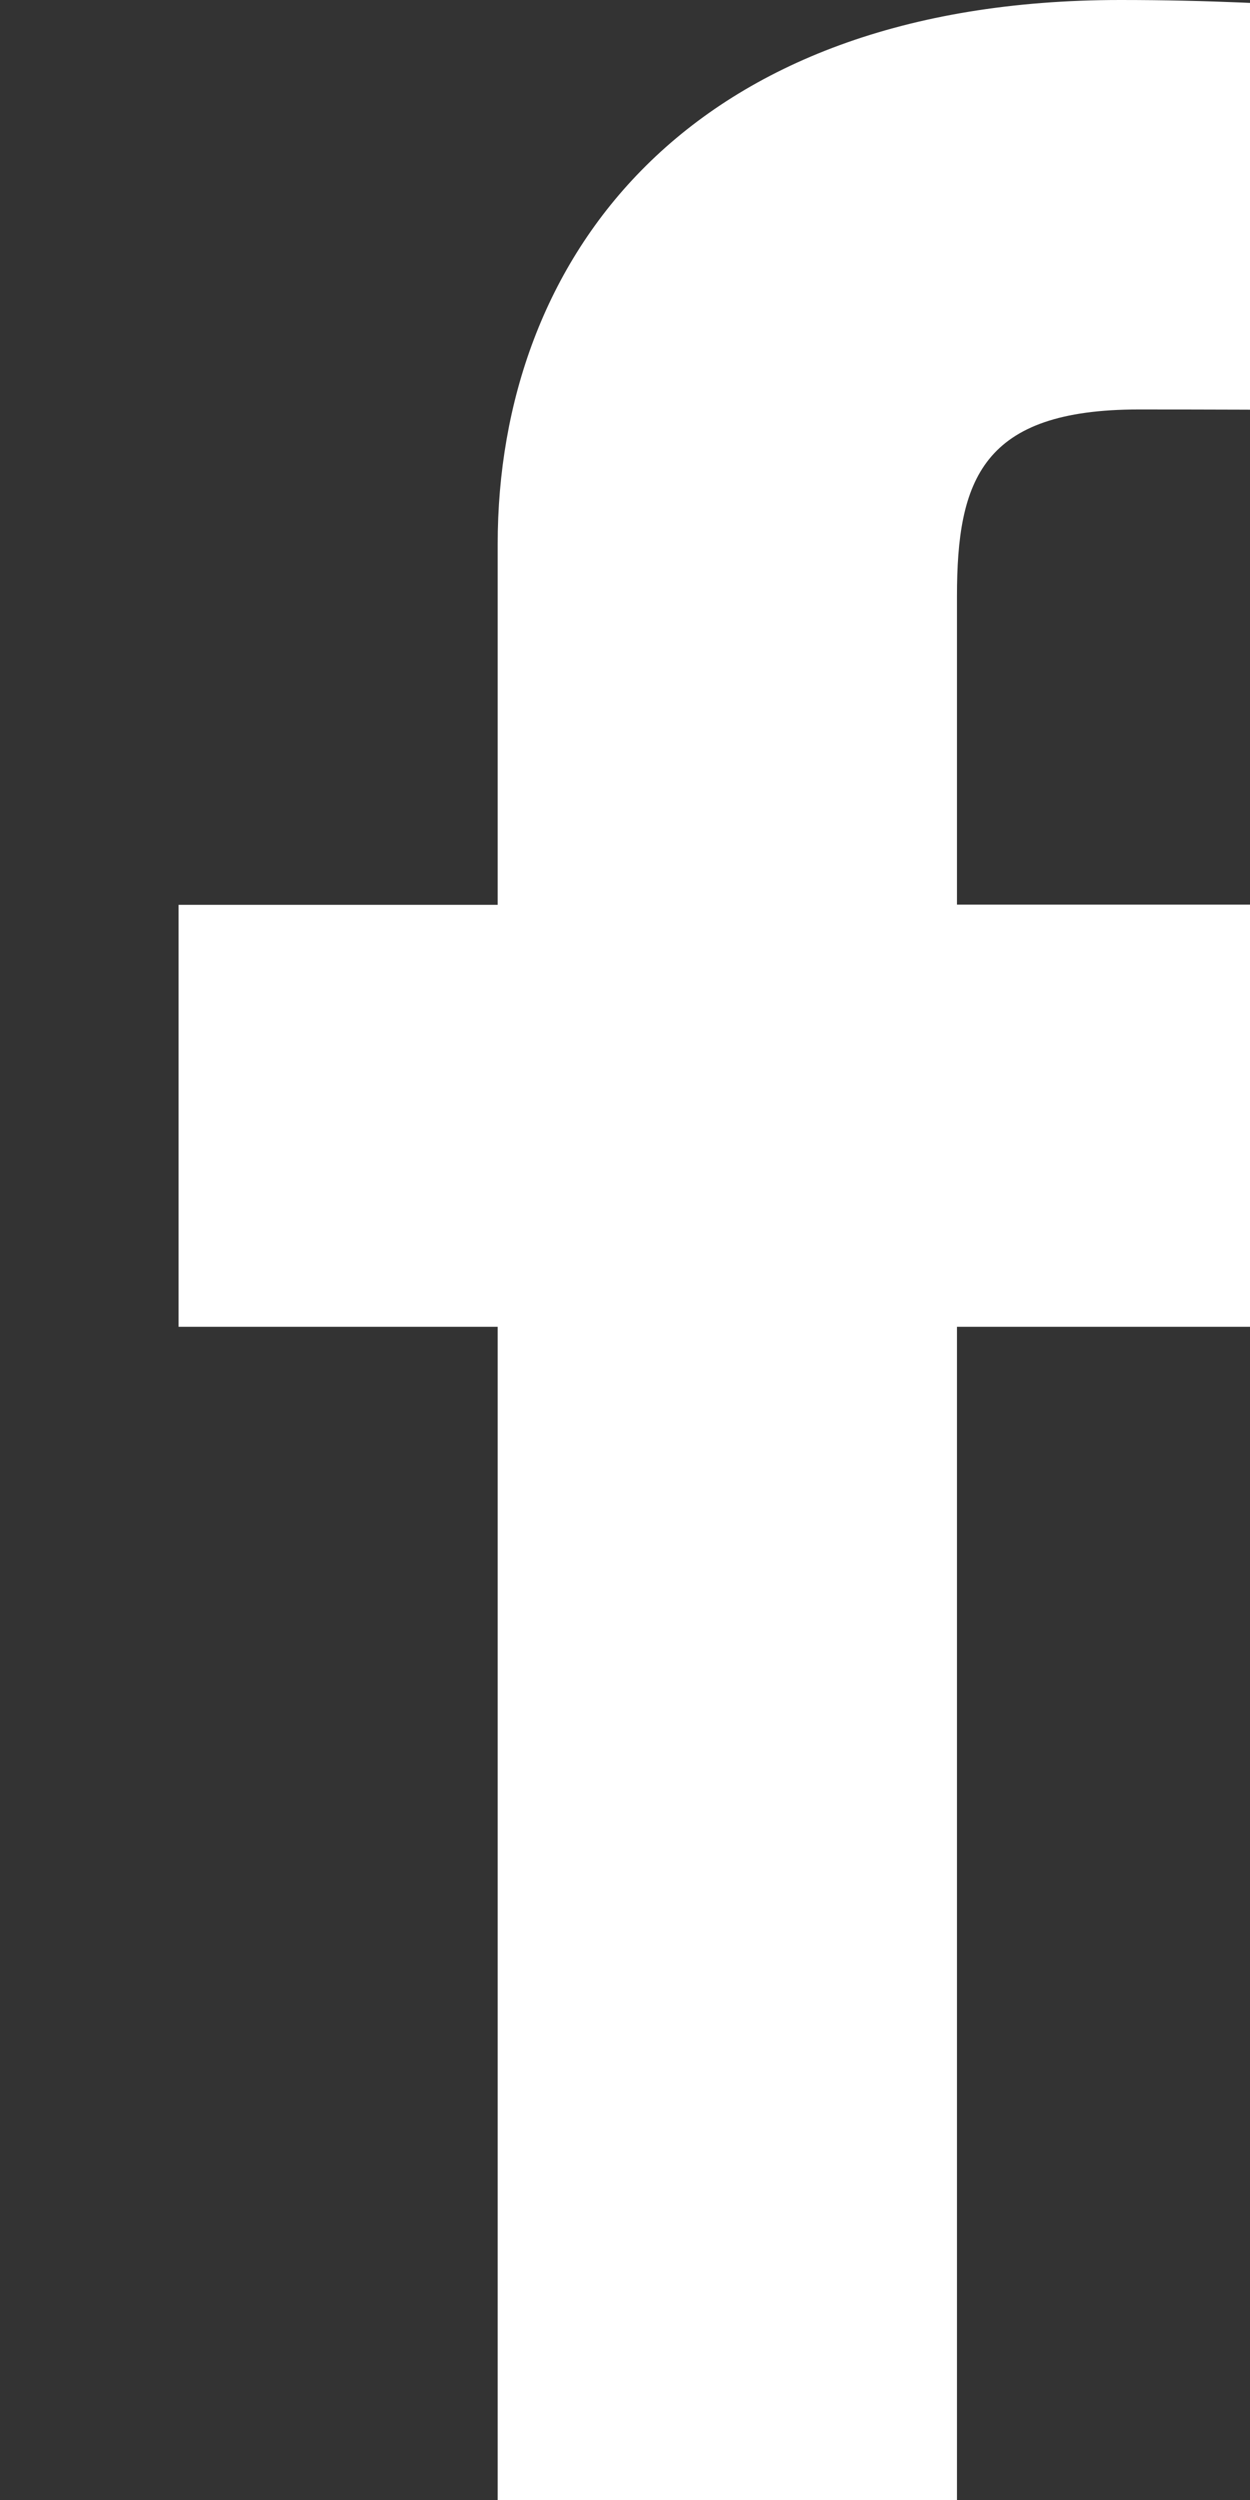 <svg xmlns="http://www.w3.org/2000/svg" width="7" height="14" fill="none"><rect width="100%" height="100%" fill="#333333" stroke="none"/><g clip-path="url(#a)"><path fill="#fff" d="M2.787 14V7.43H1V5.067h1.787v-2.02C2.787 1.457 3.842 0 6.274 0c.985 0 1.713.092 1.713.092L7.93 2.3s-.743-.007-1.553-.007c-.877 0-1.018.393-1.018 1.046v1.727H8L7.885 7.43H5.359V14H2.787Z"/></g><defs><clipPath id="a"><path fill="#fff" d="M0 0h7v14H0z"/></clipPath></defs></svg>